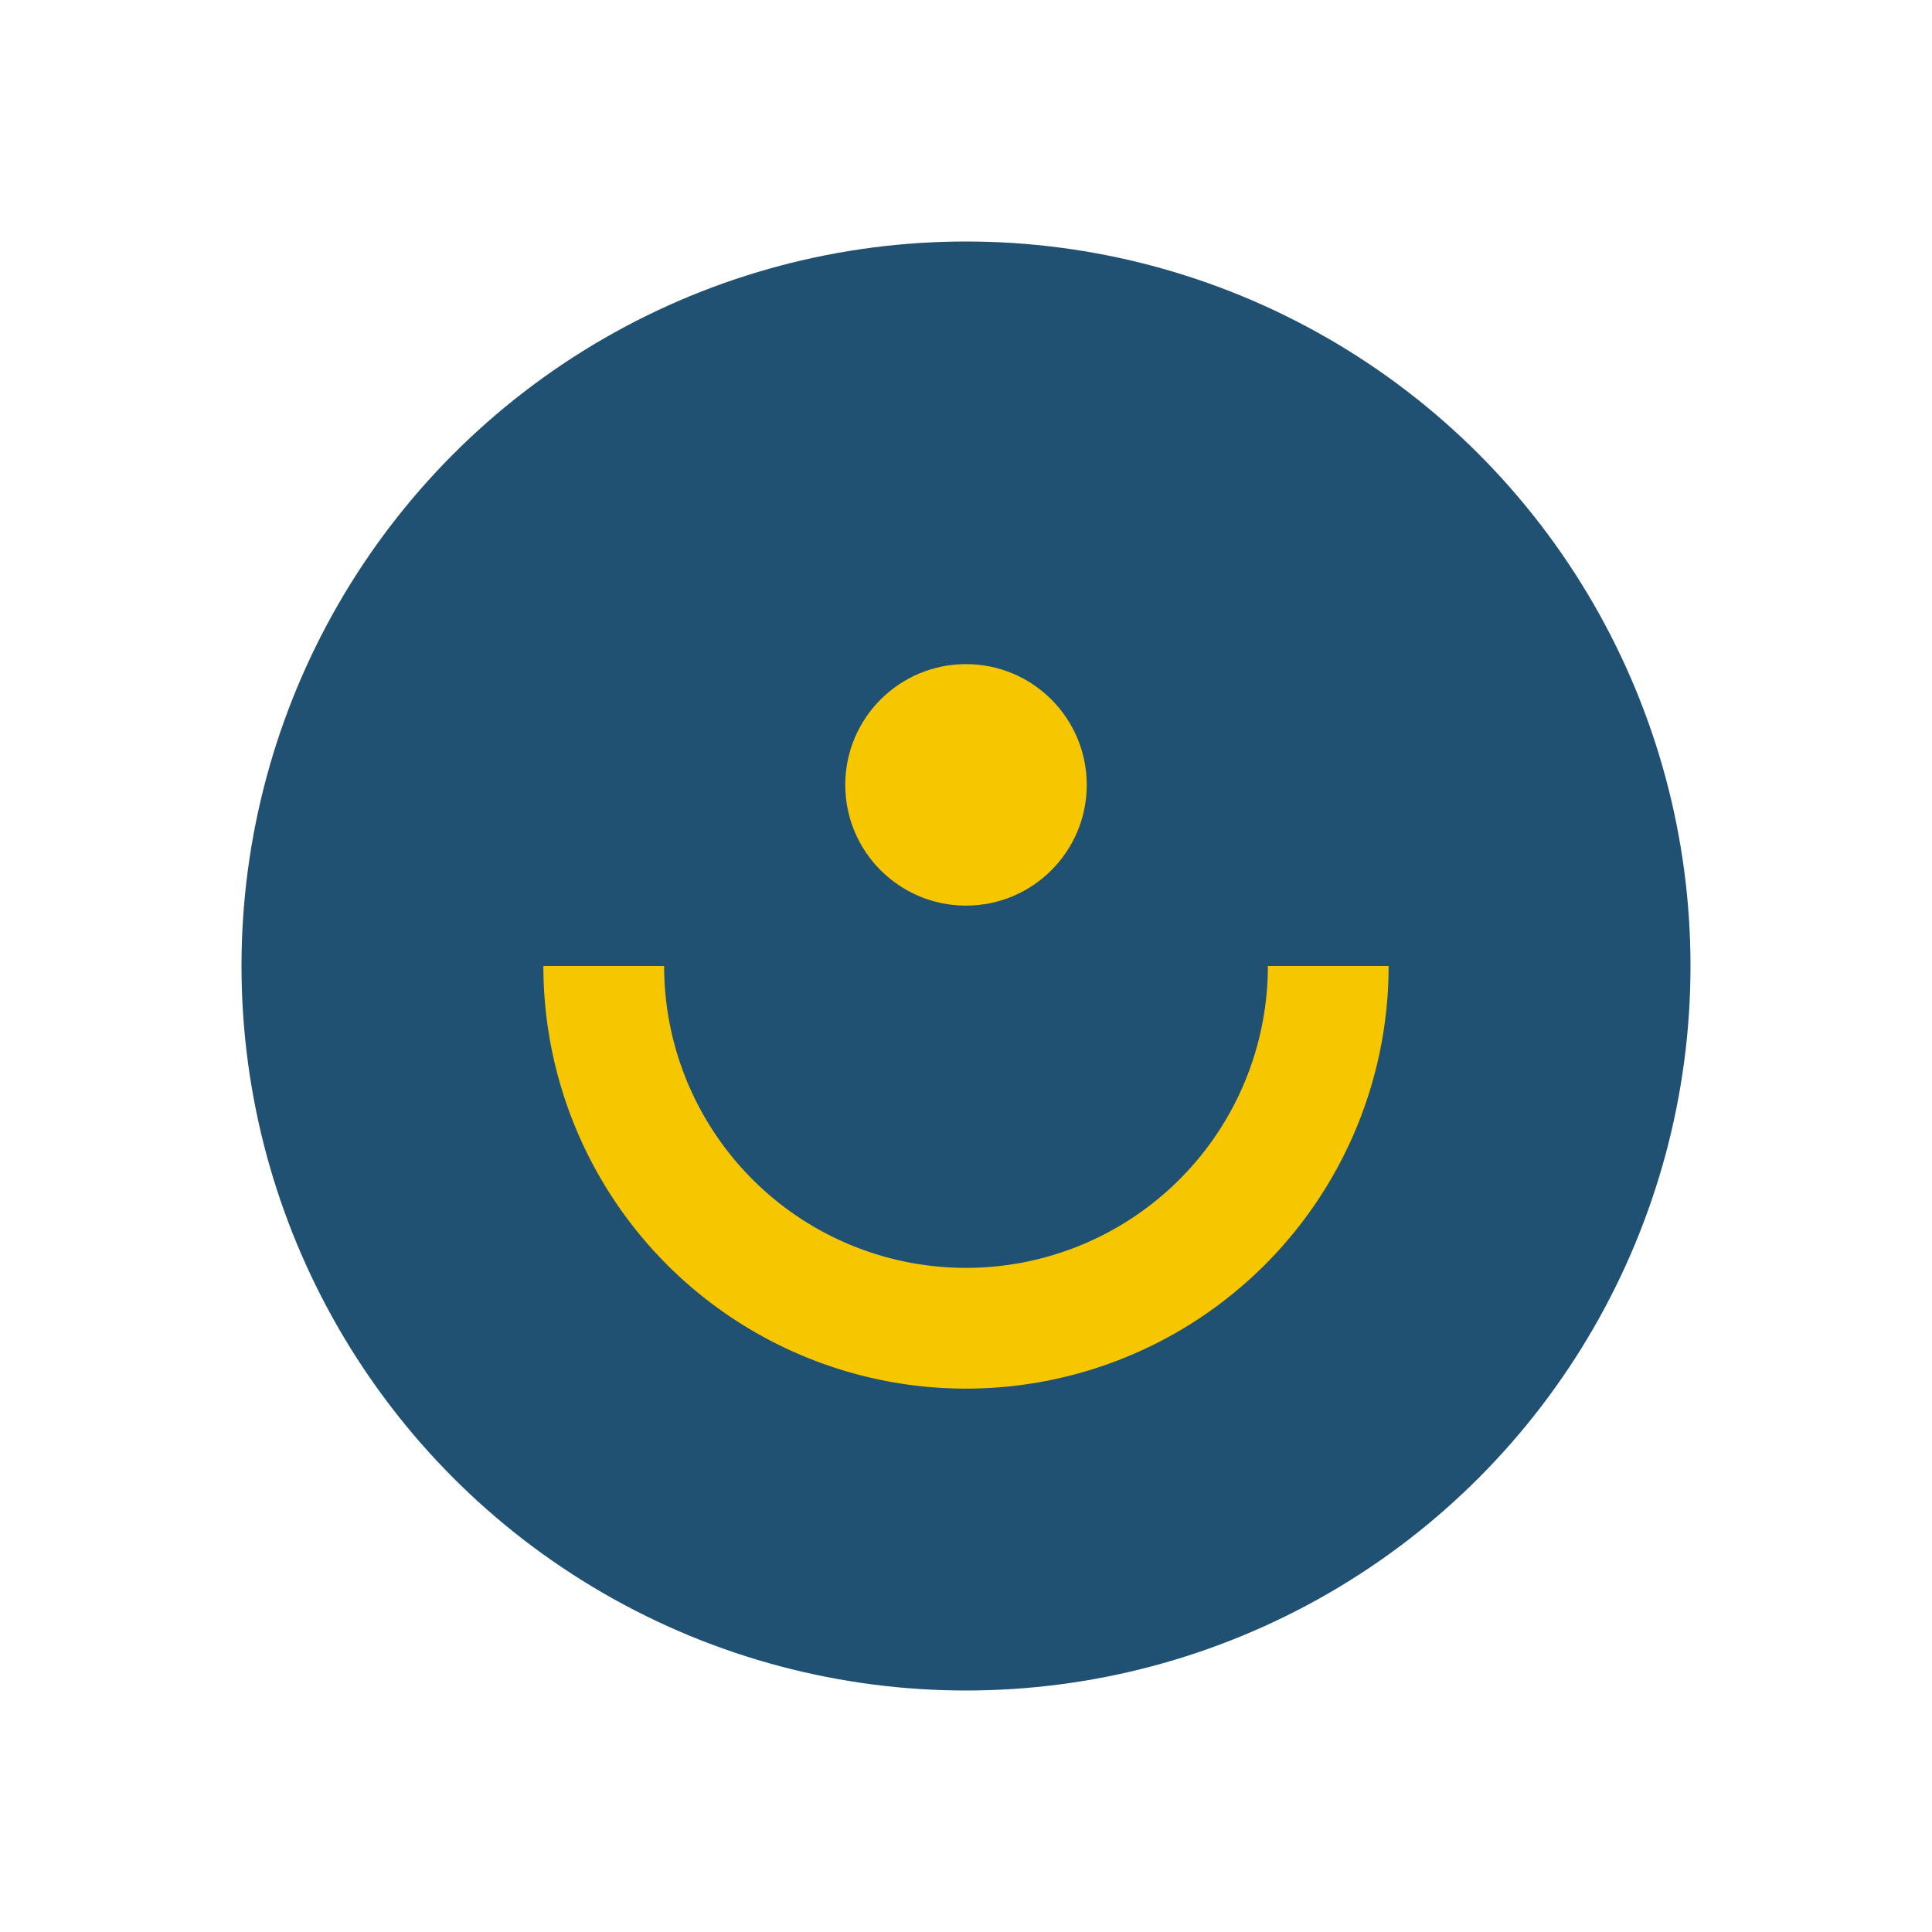 <?xml version="1.0" encoding="UTF-8"?>
<svg xmlns="http://www.w3.org/2000/svg" width="32" height="32" viewBox="0 0 32 32"><circle cx="16" cy="16" r="12" fill="#205072"/><path d="M22 16a6 6 0 01-12 0" stroke="#F6C601" stroke-width="2" fill="none"/><circle cx="16" cy="13" r="2" fill="#F6C601"/></svg>
